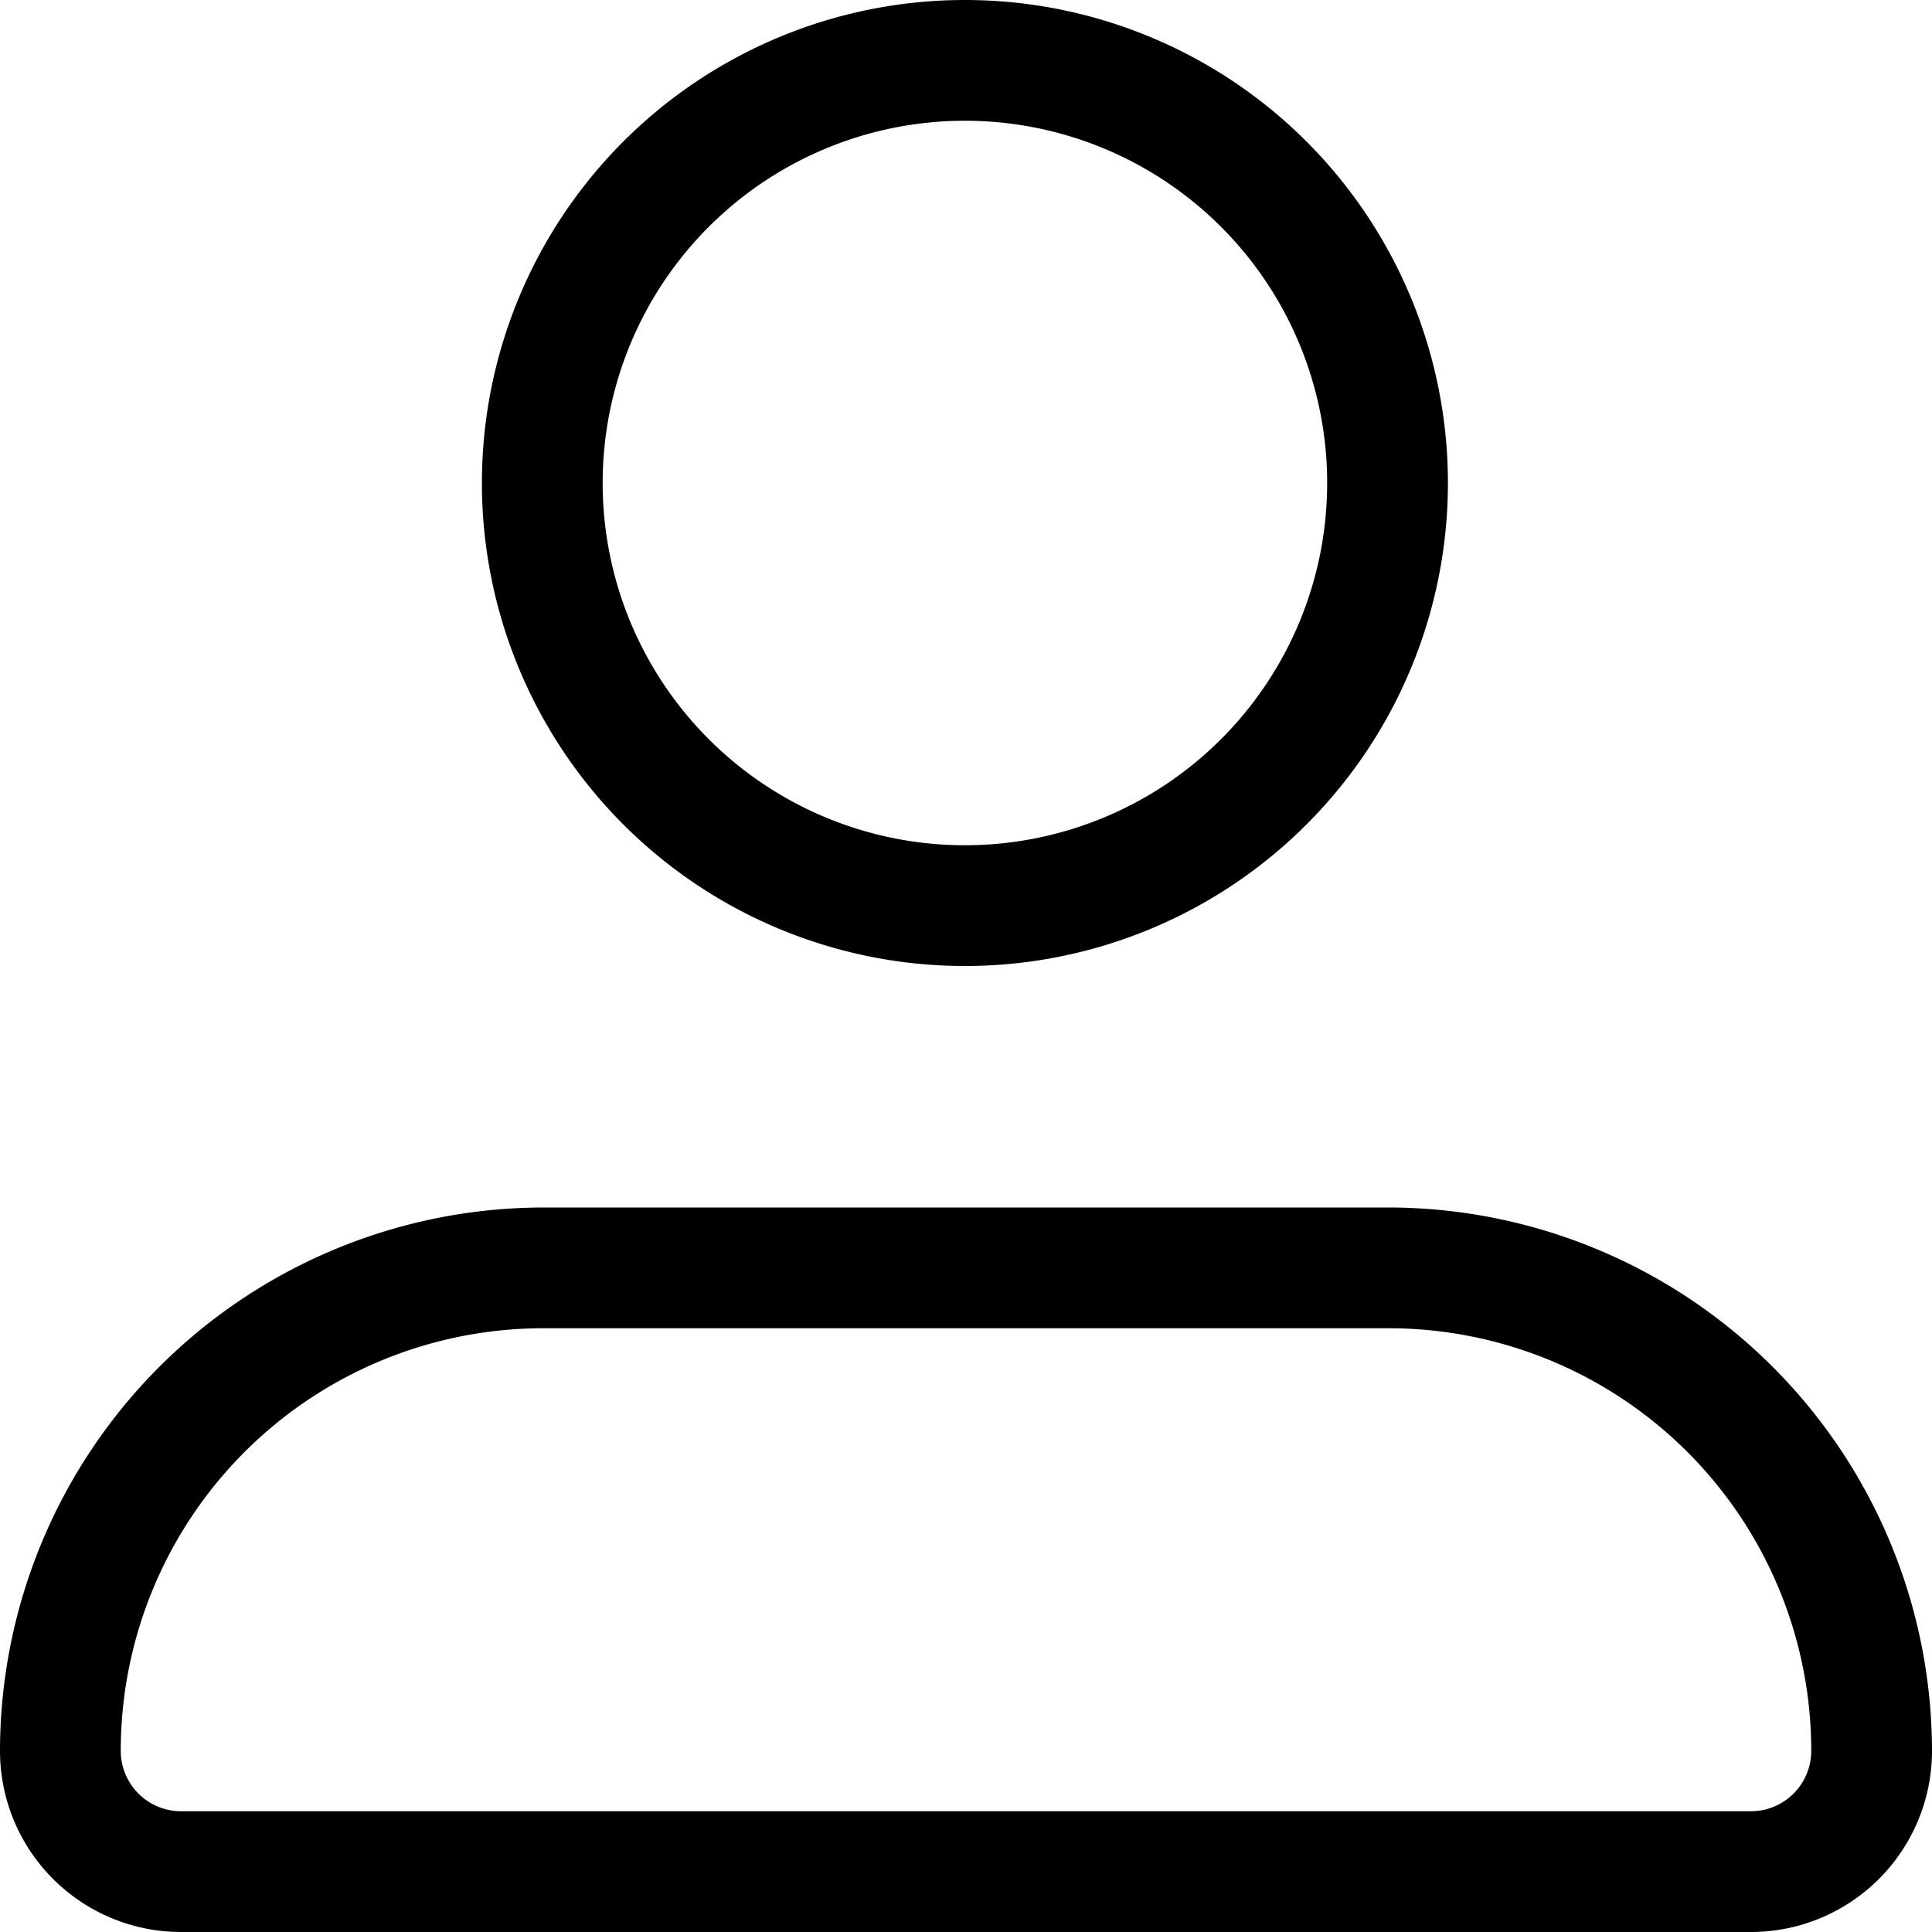 <?xml version="1.0" encoding="utf-8"?>
<svg fill="#000000" width="800px" height="800px" viewBox="0 0 16 16" id="user-16px" xmlns="http://www.w3.org/2000/svg">
  <path id="Path_18" data-name="Path 18" d="M29.991,8a4,4,0,1,1,4-4A4,4,0,0,1,29.991,8Zm0-7a3,3,0,1,0,3,3A3,3,0,0,0,29.991,1ZM36.5,16h-13A1.5,1.5,0,0,1,22,14.5,4.505,4.505,0,0,1,26.5,10h7A4.505,4.505,0,0,1,38,14.5,1.5,1.5,0,0,1,36.5,16Zm-10-5A3.5,3.5,0,0,0,23,14.5a.5.5,0,0,0,.5.5h13a.5.5,0,0,0,.5-.5A3.5,3.5,0,0,0,33.5,11Z" transform="translate(-22)"/>
</svg>